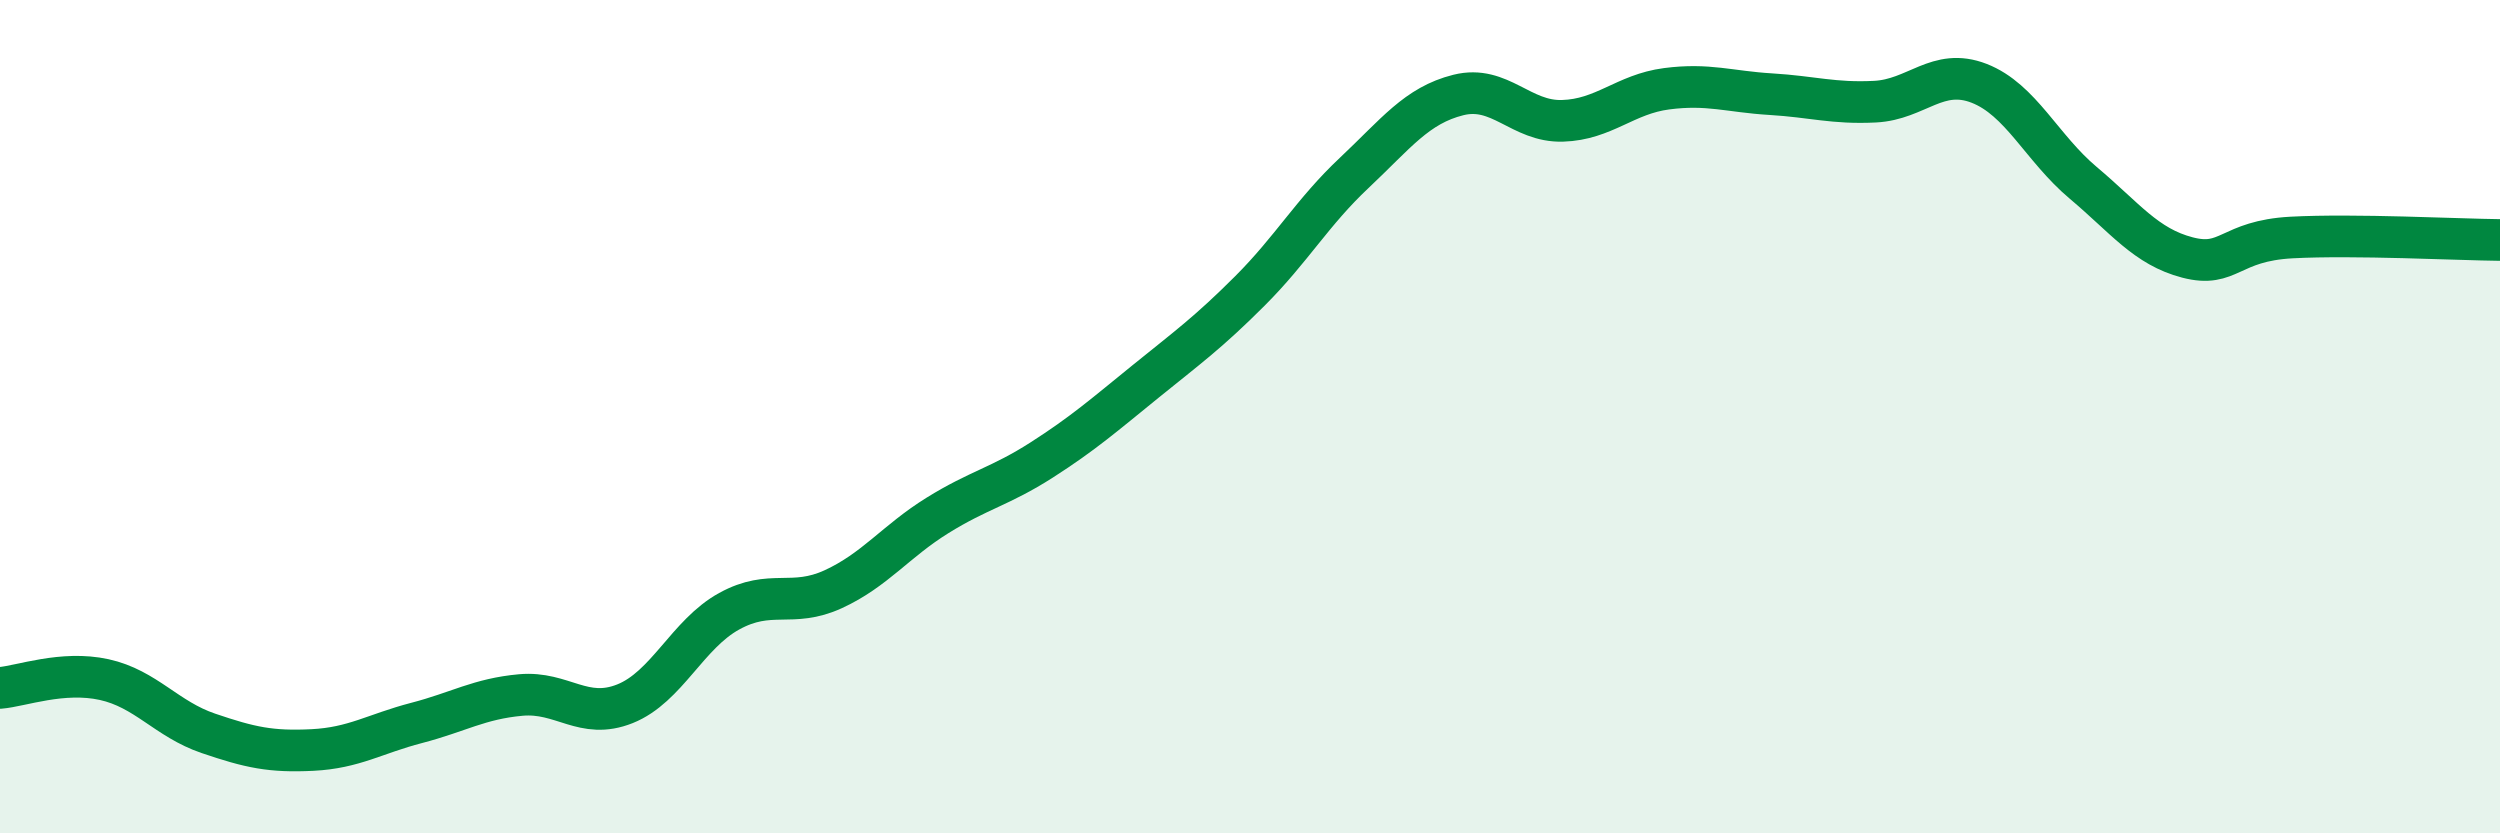 
    <svg width="60" height="20" viewBox="0 0 60 20" xmlns="http://www.w3.org/2000/svg">
      <path
        d="M 0,16.51 C 0.5,16.47 1.5,16.09 2.5,16.31 C 3.5,16.53 4,17.26 5,17.6 C 6,17.94 6.5,18.05 7.5,18 C 8.5,17.95 9,17.61 10,17.35 C 11,17.09 11.5,16.77 12.5,16.68 C 13.5,16.59 14,17.29 15,16.89 C 16,16.49 16.5,15.22 17.5,14.67 C 18.5,14.12 19,14.6 20,14.14 C 21,13.68 21.5,12.99 22.5,12.37 C 23.5,11.75 24,11.68 25,11.04 C 26,10.4 26.5,9.96 27.5,9.15 C 28.5,8.34 29,7.98 30,6.98 C 31,5.98 31.5,5.09 32.5,4.15 C 33.5,3.21 34,2.53 35,2.28 C 36,2.03 36.5,2.93 37.5,2.9 C 38.5,2.87 39,2.26 40,2.13 C 41,2 41.5,2.2 42.5,2.26 C 43.5,2.32 44,2.49 45,2.44 C 46,2.39 46.5,1.61 47.5,2 C 48.5,2.39 49,3.55 50,4.39 C 51,5.23 51.5,5.92 52.5,6.18 C 53.5,6.44 53.5,5.78 55,5.7 C 56.5,5.62 59,5.75 60,5.76L60 20L0 20Z"
        fill="#008740"
        opacity="0.1"
        stroke-linecap="round"
        stroke-linejoin="round"
      />
      <path
        d="M 0,16.51 C 0.5,16.47 1.5,16.09 2.5,16.31 C 3.5,16.53 4,17.26 5,17.6 C 6,17.94 6.5,18.05 7.5,18 C 8.5,17.95 9,17.61 10,17.35 C 11,17.09 11.5,16.77 12.5,16.68 C 13.5,16.59 14,17.29 15,16.89 C 16,16.49 16.5,15.22 17.5,14.67 C 18.5,14.12 19,14.6 20,14.14 C 21,13.68 21.5,12.99 22.5,12.37 C 23.5,11.75 24,11.68 25,11.04 C 26,10.4 26.5,9.96 27.5,9.15 C 28.5,8.34 29,7.98 30,6.98 C 31,5.98 31.5,5.09 32.5,4.15 C 33.5,3.21 34,2.53 35,2.28 C 36,2.03 36.5,2.93 37.5,2.9 C 38.5,2.87 39,2.26 40,2.13 C 41,2 41.5,2.2 42.5,2.26 C 43.5,2.32 44,2.49 45,2.44 C 46,2.39 46.5,1.61 47.5,2 C 48.5,2.39 49,3.55 50,4.39 C 51,5.23 51.5,5.92 52.5,6.18 C 53.5,6.44 53.5,5.78 55,5.7 C 56.5,5.62 59,5.75 60,5.76"
        stroke="#008740"
        stroke-width="1"
        fill="none"
        stroke-linecap="round"
        stroke-linejoin="round"
      />
    </svg>
  